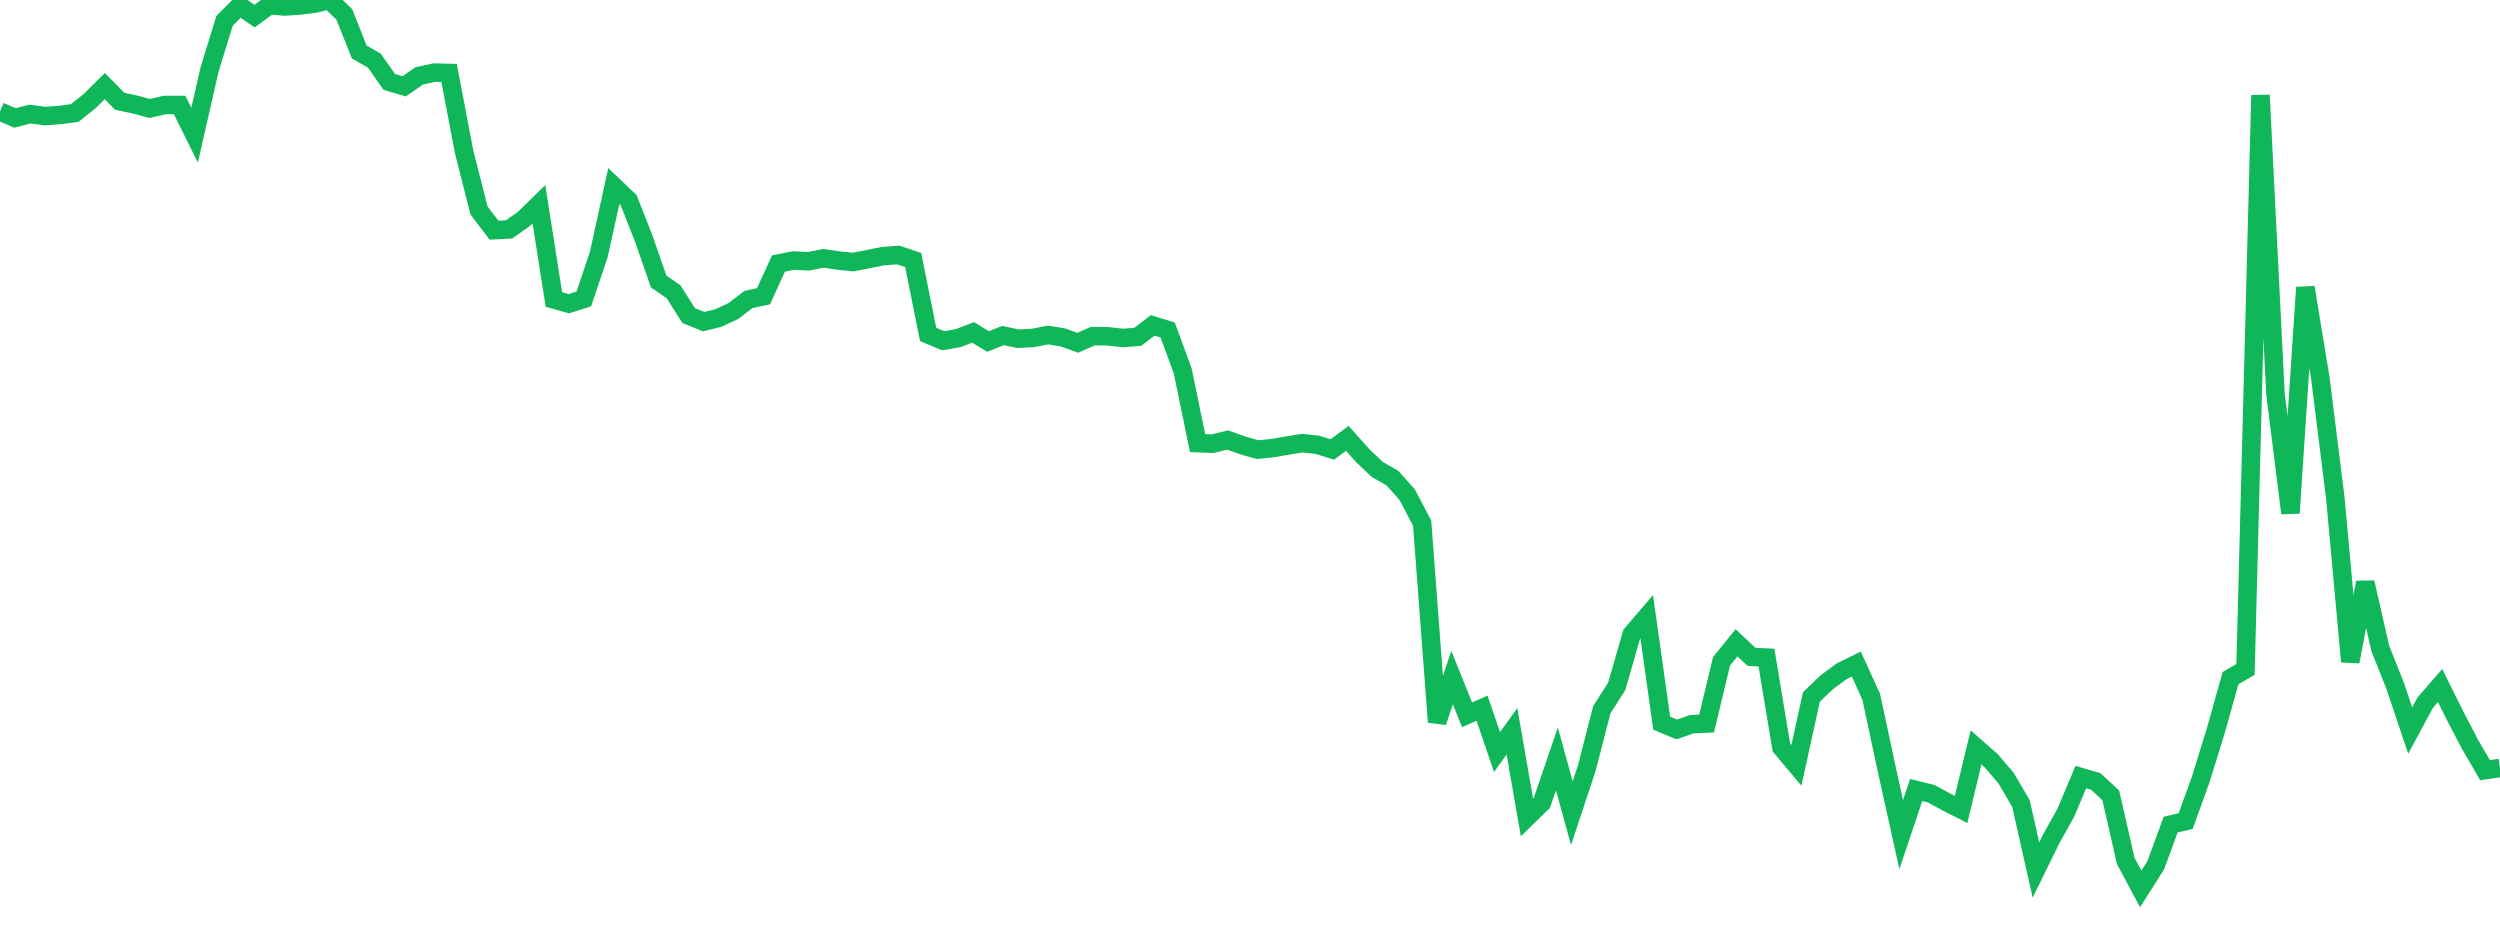 <?xml version="1.0" standalone="no"?>
<!DOCTYPE svg PUBLIC "-//W3C//DTD SVG 1.1//EN" "http://www.w3.org/Graphics/SVG/1.1/DTD/svg11.dtd">
<svg width="135" height="50" viewBox="0 0 135 50" preserveAspectRatio="none" class="sparkline" xmlns="http://www.w3.org/2000/svg"
xmlns:xlink="http://www.w3.org/1999/xlink"><path  class="sparkline--line" d="M 0 6.02 L 0 6.02 L 0.808 6.37 L 1.617 6.16 L 2.425 6.27 L 3.234 6.21 L 4.042 6.1 L 4.85 5.45 L 5.659 4.65 L 6.467 5.47 L 7.275 5.64 L 8.084 5.86 L 8.892 5.67 L 9.701 5.67 L 10.509 7.3 L 11.317 3.75 L 12.126 1.13 L 12.934 0.31 L 13.743 0.87 L 14.551 0.28 L 15.359 0.35 L 16.168 0.3 L 16.976 0.2 L 17.784 0 L 18.593 0.78 L 19.401 2.81 L 20.21 3.27 L 21.018 4.42 L 21.826 4.66 L 22.635 4.1 L 23.443 3.92 L 24.251 3.94 L 25.06 8.19 L 25.868 11.37 L 26.677 12.43 L 27.485 12.39 L 28.293 11.82 L 29.102 11.03 L 29.91 16.17 L 30.719 16.4 L 31.527 16.14 L 32.335 13.74 L 33.144 10.05 L 33.952 10.82 L 34.76 12.88 L 35.569 15.2 L 36.377 15.76 L 37.186 17.04 L 37.994 17.37 L 38.802 17.17 L 39.611 16.79 L 40.419 16.17 L 41.228 16 L 42.036 14.23 L 42.844 14.07 L 43.653 14.11 L 44.461 13.95 L 45.269 14.07 L 46.078 14.15 L 46.886 13.99 L 47.695 13.83 L 48.503 13.77 L 49.311 14.04 L 50.12 18.06 L 50.928 18.4 L 51.737 18.26 L 52.545 17.95 L 53.353 18.44 L 54.162 18.12 L 54.97 18.29 L 55.778 18.25 L 56.587 18.09 L 57.395 18.22 L 58.204 18.51 L 59.012 18.15 L 59.82 18.16 L 60.629 18.25 L 61.437 18.19 L 62.246 17.57 L 63.054 17.82 L 63.862 20.01 L 64.671 23.93 L 65.479 23.96 L 66.287 23.76 L 67.096 24.05 L 67.904 24.28 L 68.713 24.2 L 69.521 24.06 L 70.329 23.93 L 71.138 24.02 L 71.946 24.27 L 72.754 23.67 L 73.563 24.58 L 74.371 25.35 L 75.18 25.81 L 75.988 26.71 L 76.796 28.25 L 77.605 38.99 L 78.413 36.59 L 79.222 38.6 L 80.03 38.24 L 80.838 40.61 L 81.647 39.49 L 82.455 44.14 L 83.263 43.35 L 84.072 40.98 L 84.88 43.91 L 85.689 41.47 L 86.497 38.33 L 87.305 37.06 L 88.114 34.24 L 88.922 33.3 L 89.731 39.05 L 90.539 39.39 L 91.347 39.11 L 92.156 39.07 L 92.964 35.71 L 93.772 34.71 L 94.581 35.47 L 95.389 35.51 L 96.198 40.37 L 97.006 41.33 L 97.814 37.64 L 98.623 36.86 L 99.431 36.26 L 100.24 35.86 L 101.048 37.63 L 101.856 41.41 L 102.665 45.07 L 103.473 42.66 L 104.281 42.86 L 105.09 43.3 L 105.898 43.71 L 106.707 40.36 L 107.515 41.07 L 108.323 42.01 L 109.132 43.39 L 109.94 46.98 L 110.749 45.33 L 111.557 43.88 L 112.365 41.96 L 113.174 42.2 L 113.982 42.95 L 114.79 46.49 L 115.599 48 L 116.407 46.73 L 117.216 44.53 L 118.024 44.34 L 118.832 42.11 L 119.641 39.5 L 120.449 36.62 L 121.257 36.15 L 122.066 5.14 L 122.874 21.25 L 123.683 27.71 L 124.491 15.52 L 125.299 20.42 L 126.108 26.9 L 126.916 35.73 L 127.725 31.45 L 128.533 35.01 L 129.341 37.04 L 130.15 39.45 L 130.958 37.95 L 131.766 37.02 L 132.575 38.65 L 133.383 40.2 L 134.192 41.59 L 135 41.47" fill="none" stroke-width="1" stroke="#10b759"></path></svg>